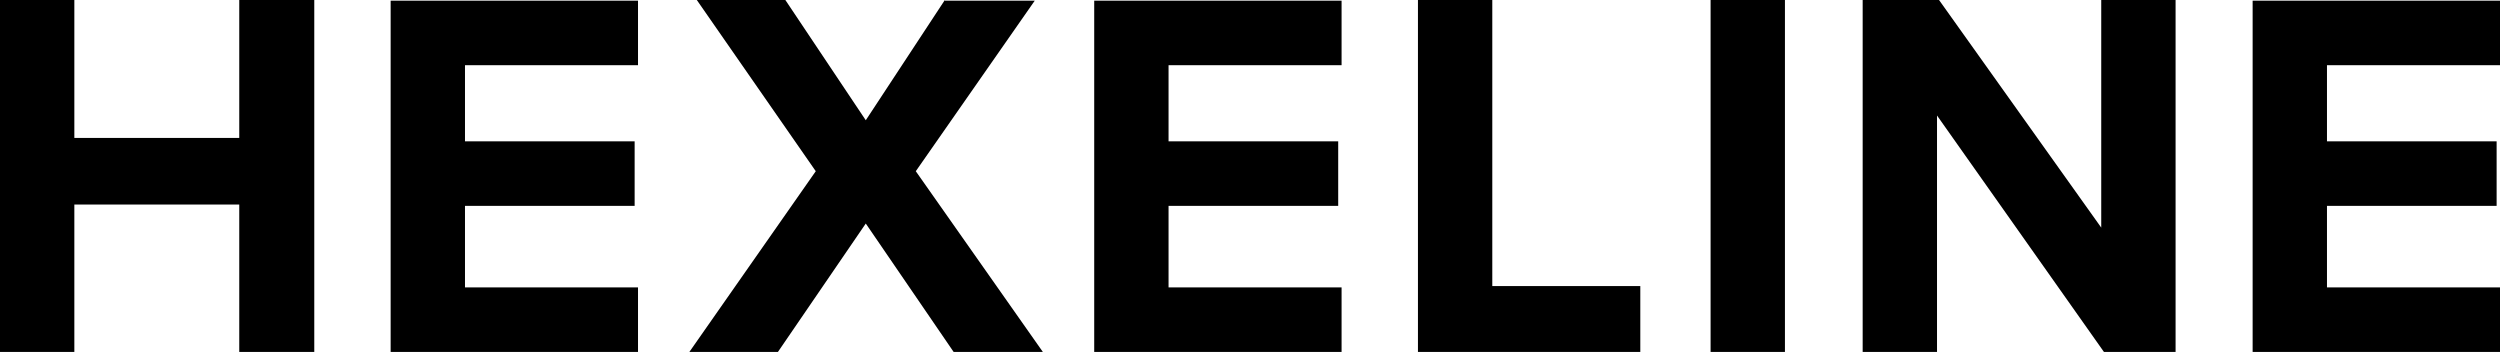 <svg width="206" height="29" viewBox="0 0 206 29" fill="none" xmlns="http://www.w3.org/2000/svg">
<g clip-path="url(#clip0_361_13805)">
<path d="M19.715 0V11.365H6.126V0H0V29H6.126V16.851H19.715V29H25.896V0H19.715ZM32.189 0V29H52.572V23.681H38.315V16.963H52.294V11.645H38.315V5.375H52.572V0.056H32.189V0ZM77.856 0L71.34 9.909L64.713 0H57.417L67.219 14.108L56.804 29H64.1L71.34 18.419L78.58 29H85.931L75.461 14.108L85.263 0.056H77.856V0ZM90.163 0V29H110.546V23.681H96.289V16.963H110.268V11.645H96.289V5.375H110.546V0.056H90.163V0ZM116.839 0V29H135.161V23.57H122.965V0H116.839ZM140.953 29H147.079V0H140.953V29ZM173.142 0V18.755L159.777 0H153.484V29H159.61V9.517L173.365 29H179.268V0H173.142ZM185.617 0V29H206V23.681H191.743V16.963H205.722V11.645H191.743V5.375H206V0.056H185.617V0Z" fill="black"/>
</g>
<defs>
<clipPath id="clip0_361_13805">
<rect width="206" height="29" fill="white"/>
</clipPath>
</defs>
</svg>
